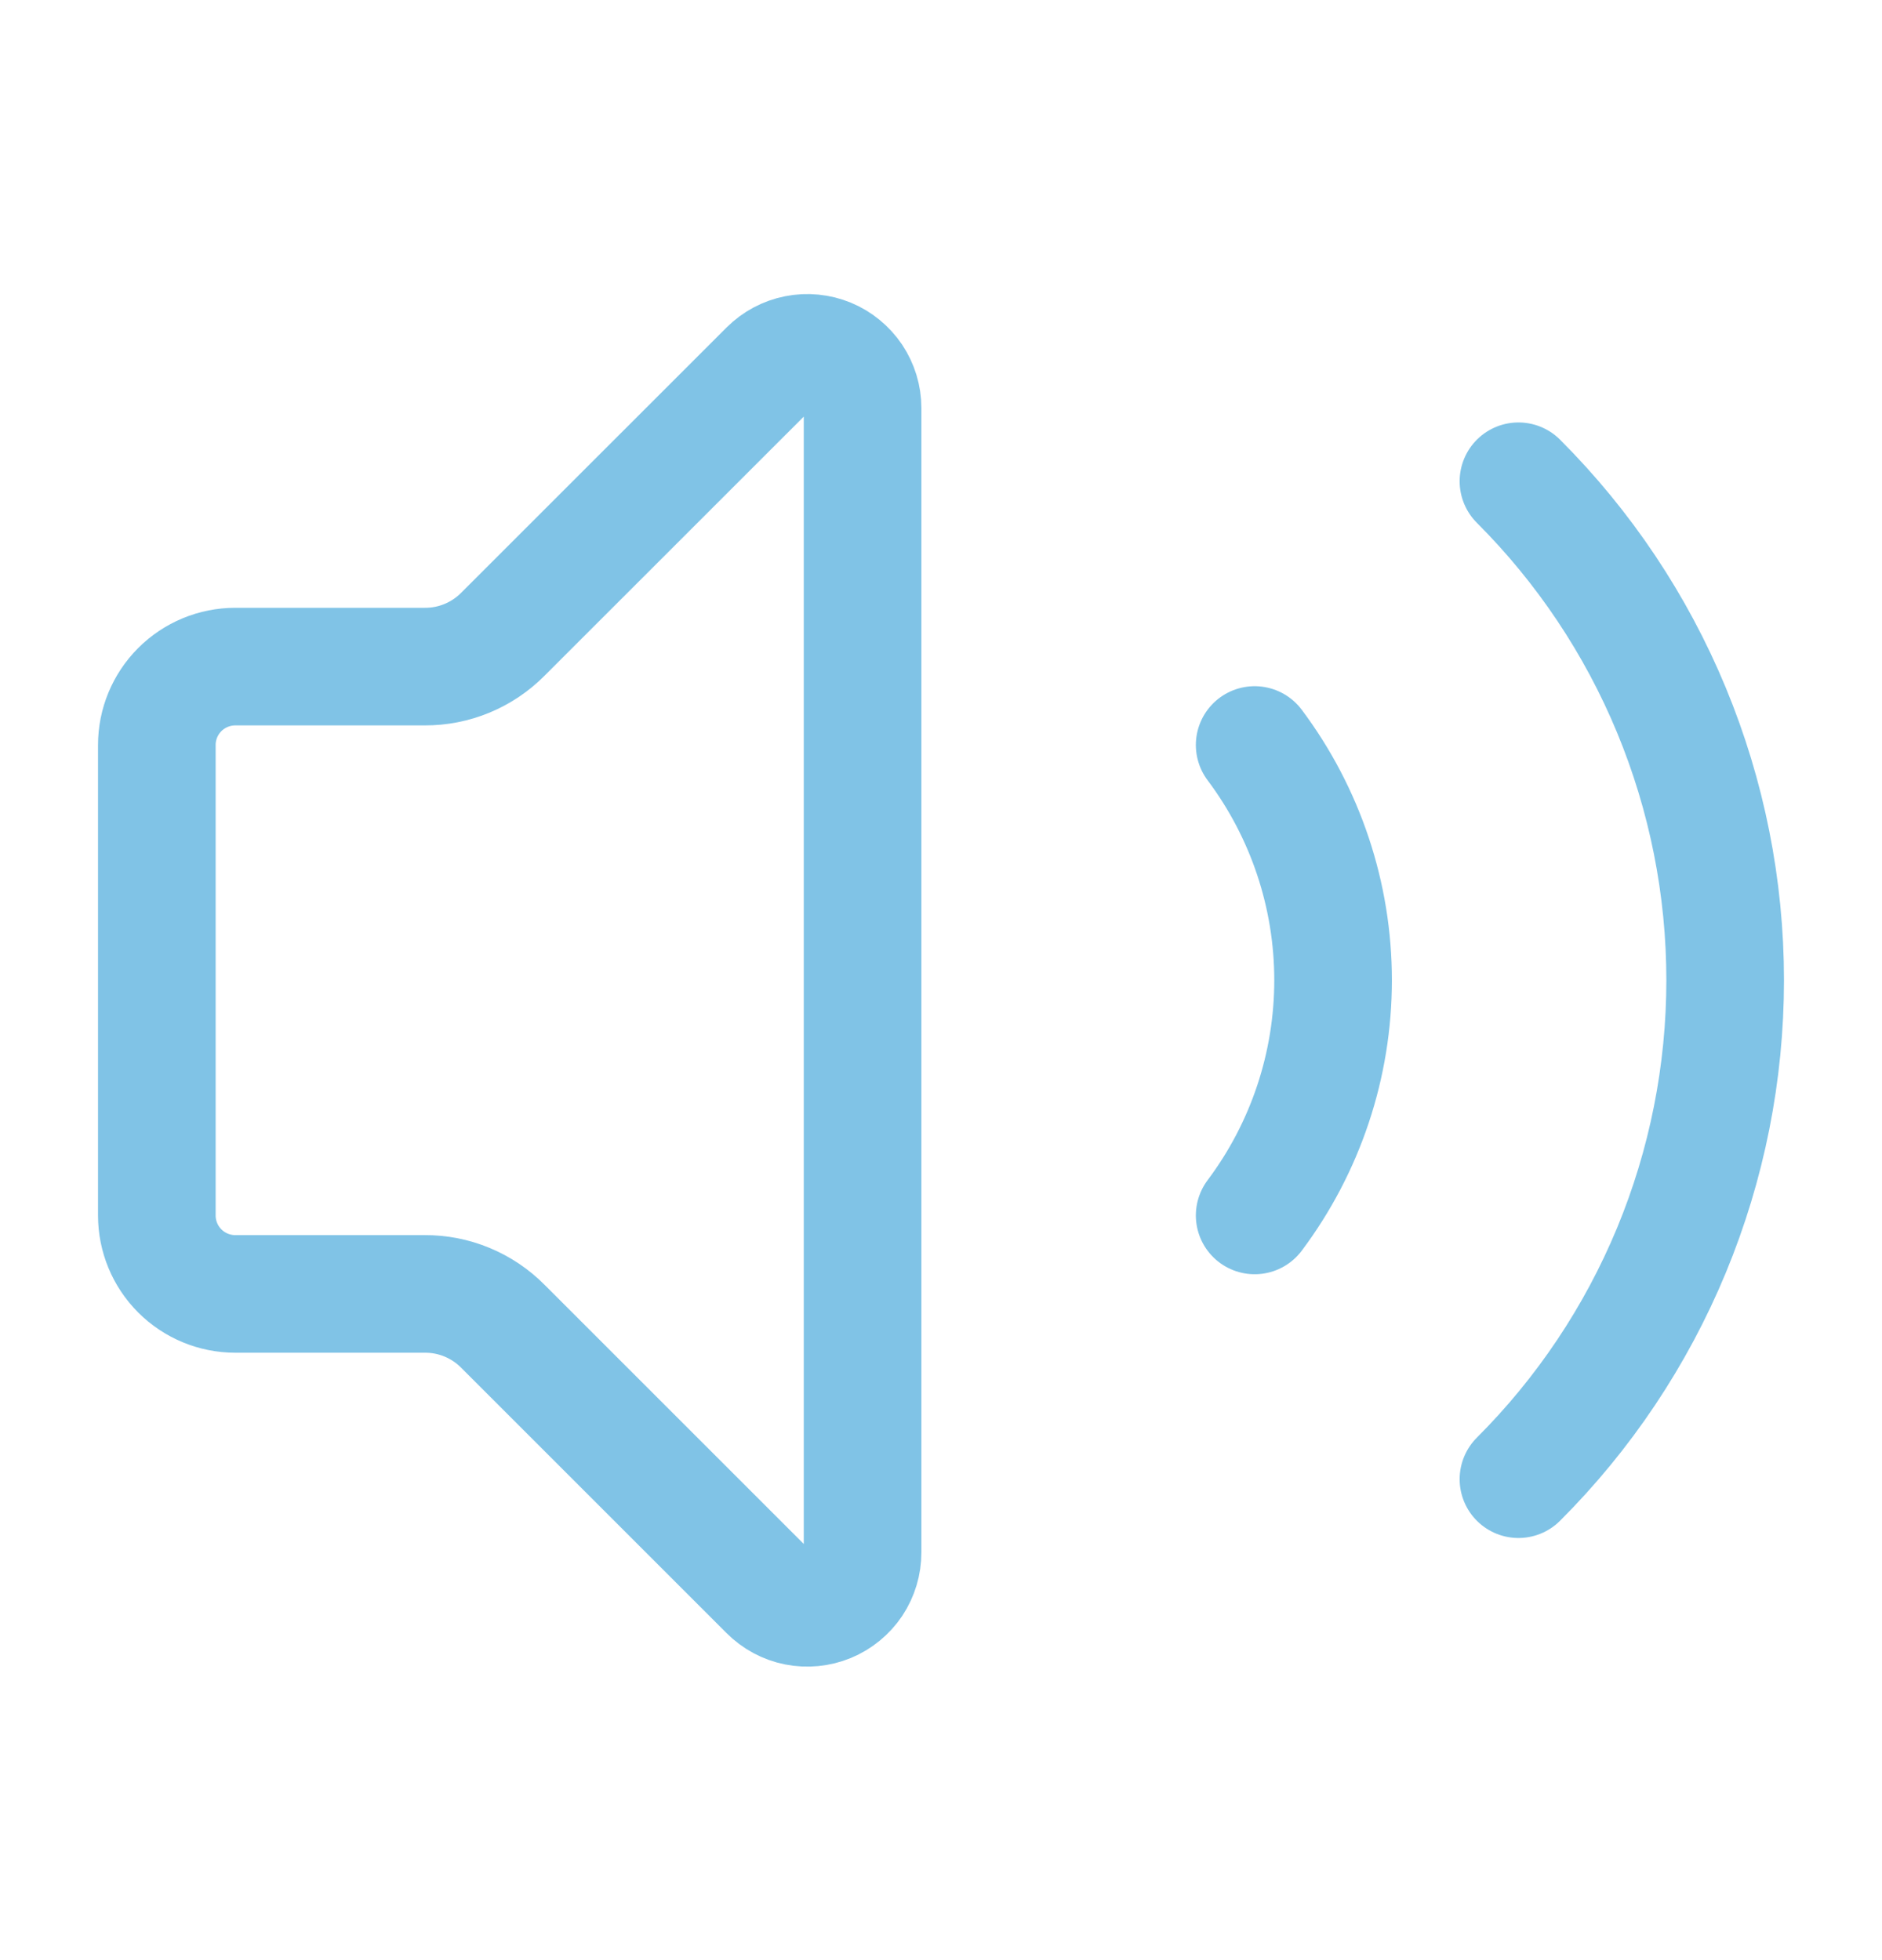 <svg width="24" height="25" viewBox="0 0 24 25" fill="none" xmlns="http://www.w3.org/2000/svg">
<path d="M11 5.204C11 5.065 10.958 4.929 10.881 4.813C10.803 4.698 10.693 4.607 10.565 4.554C10.436 4.501 10.294 4.487 10.158 4.514C10.021 4.541 9.896 4.608 9.797 4.706L6.413 8.089C6.282 8.221 6.127 8.325 5.956 8.396C5.785 8.467 5.601 8.503 5.416 8.502H3C2.735 8.502 2.48 8.608 2.293 8.795C2.105 8.983 2 9.237 2 9.502V15.502C2 15.768 2.105 16.022 2.293 16.21C2.48 16.397 2.735 16.503 3 16.503H5.416C5.601 16.502 5.785 16.538 5.956 16.609C6.127 16.68 6.282 16.784 6.413 16.916L9.796 20.299C9.895 20.398 10.02 20.466 10.157 20.493C10.294 20.52 10.436 20.506 10.565 20.453C10.694 20.399 10.804 20.309 10.882 20.193C10.959 20.076 11 19.94 11 19.8V5.204Z" stroke="#80C3E6" stroke-width="1.5" stroke-linecap="round" stroke-linejoin="round"/>
<path d="M16 9.502C16.649 10.368 17 11.421 17 12.502C17 13.584 16.649 14.637 16 15.502" stroke="#80C3E6" stroke-width="1.5" stroke-linecap="round" stroke-linejoin="round"/>
<path d="M19.364 18.866C20.2 18.031 20.863 17.038 21.315 15.947C21.767 14.855 22 13.684 22 12.502C22 11.32 21.767 10.15 21.315 9.058C20.863 7.966 20.2 6.974 19.364 6.138" stroke="#80C3E6" stroke-width="1.5" stroke-linecap="round" stroke-linejoin="round"/>
</svg>
